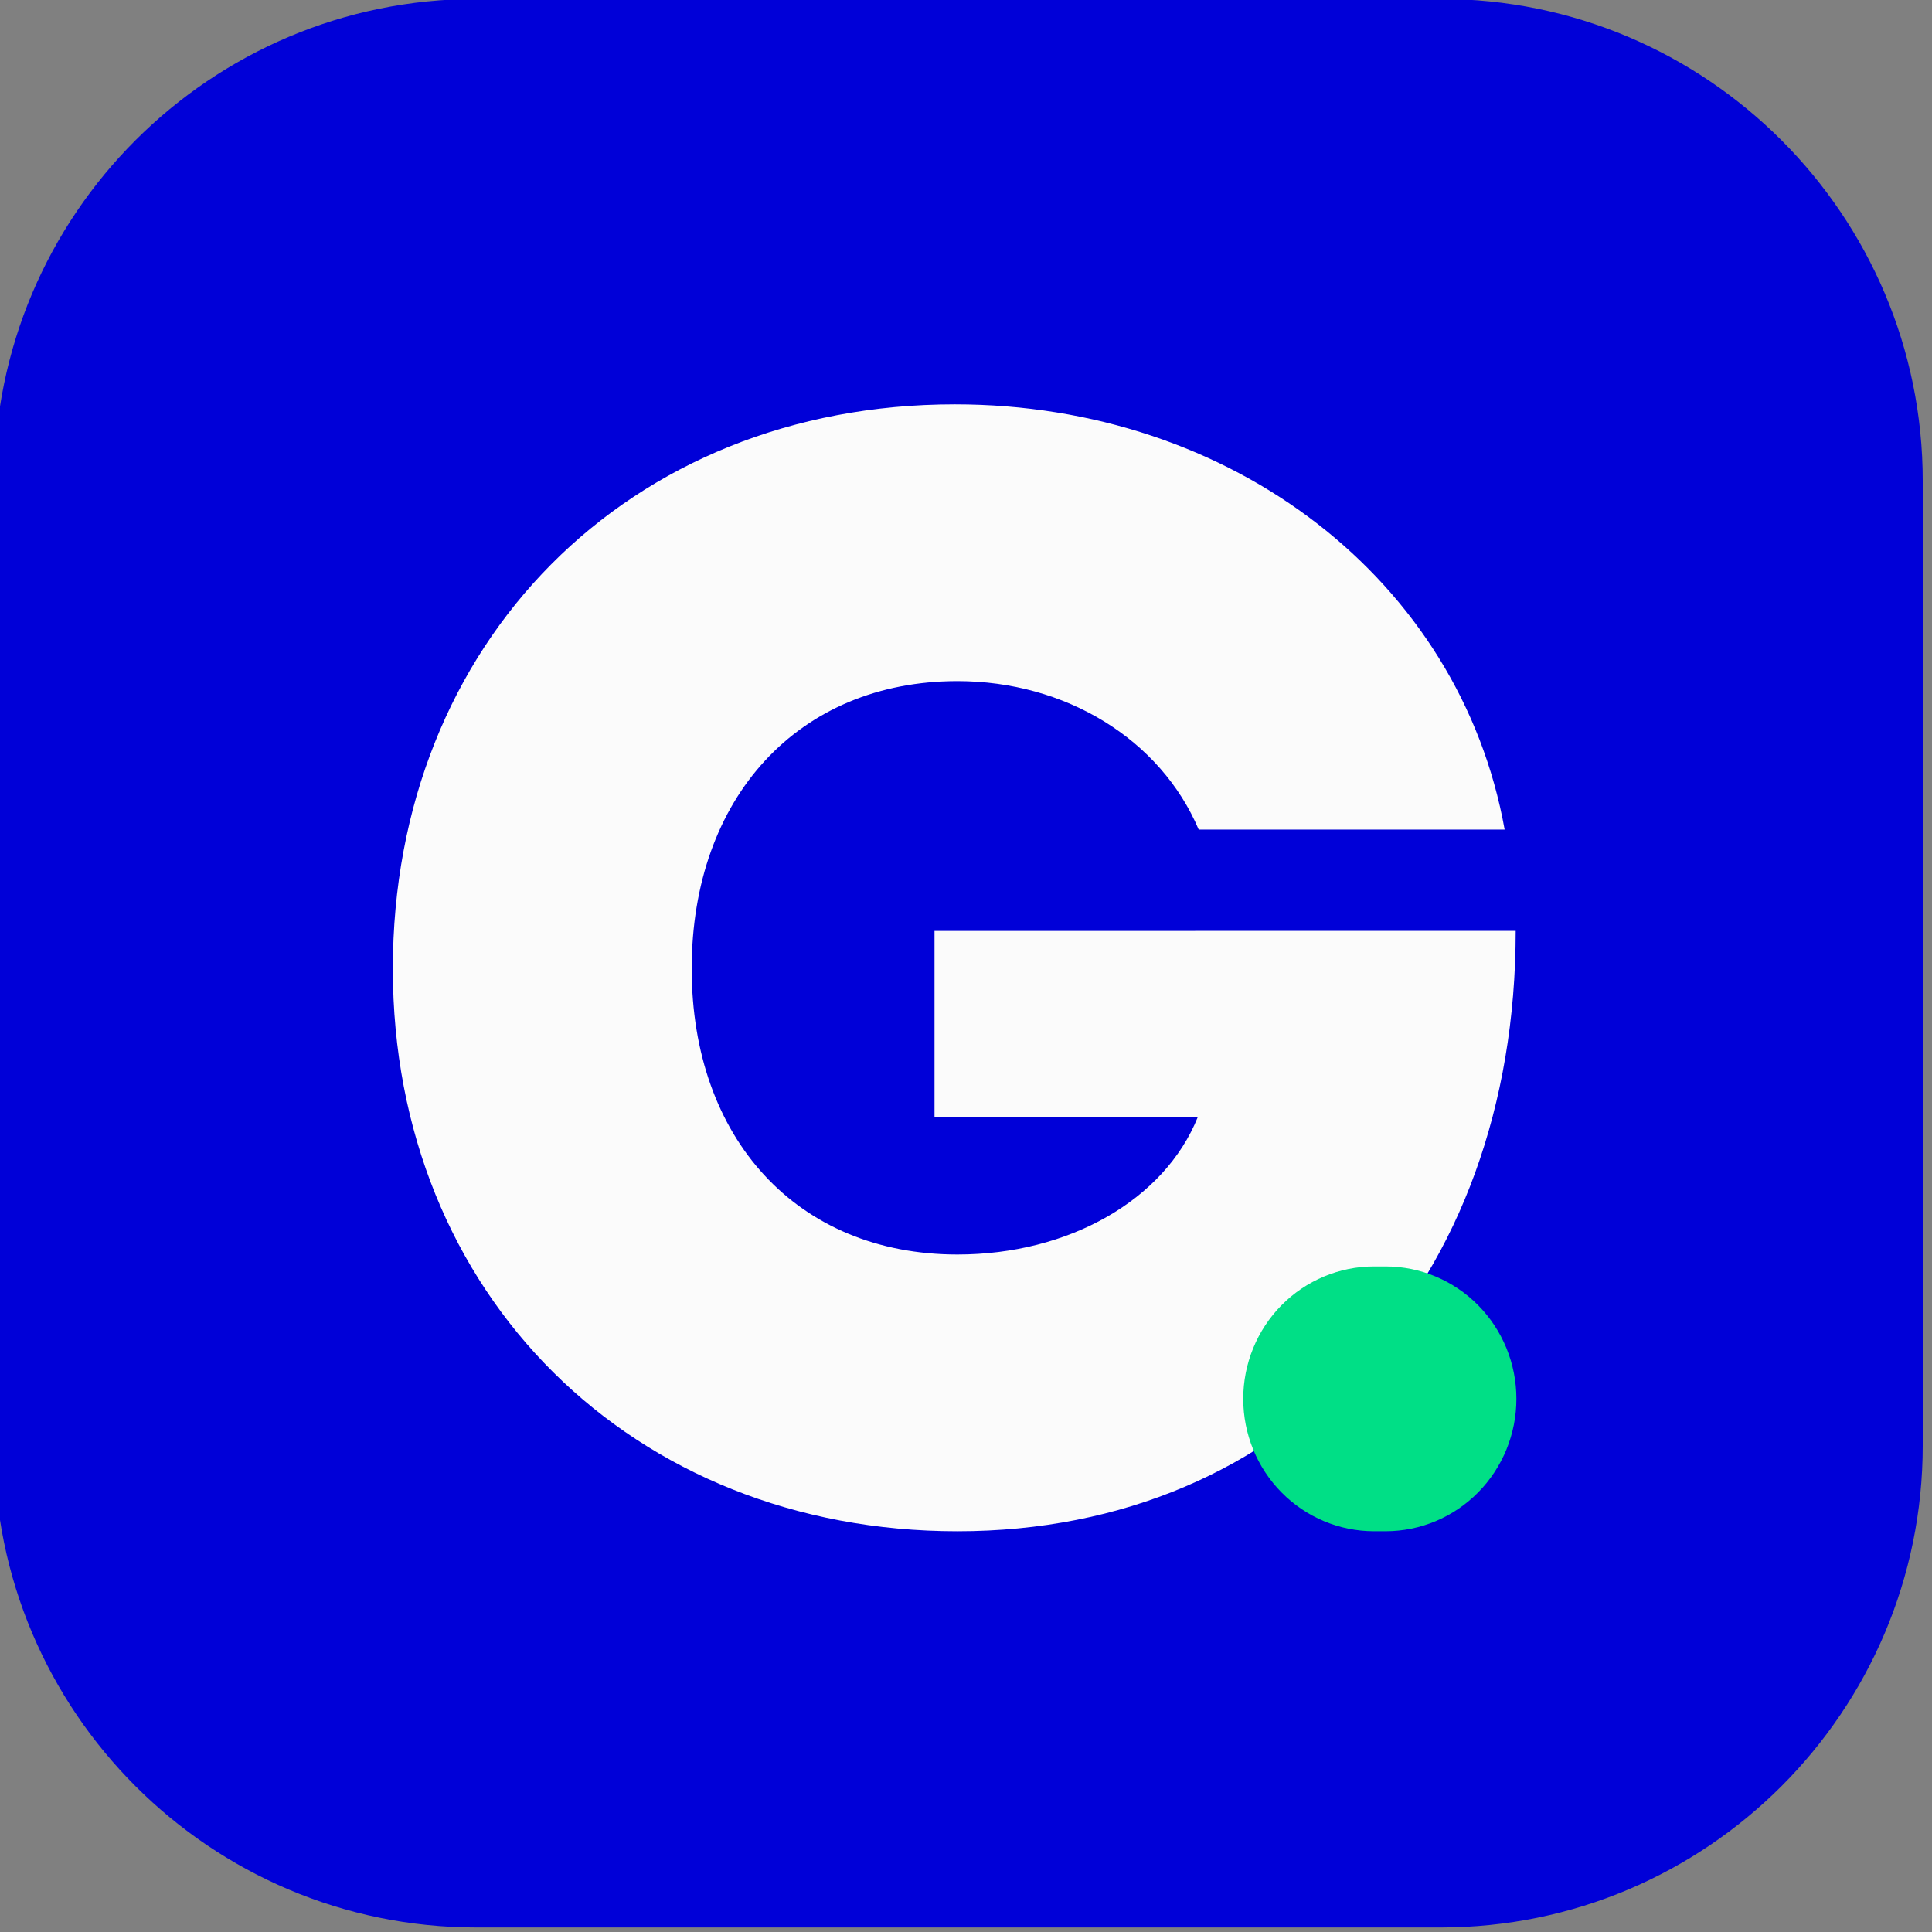 <svg xmlns="http://www.w3.org/2000/svg" xmlns:xlink="http://www.w3.org/1999/xlink" xmlns:serif="http://www.serif.com/" width="100%" height="100%" viewBox="0 0 146 146" xml:space="preserve" style="fill-rule:evenodd;clip-rule:evenodd;stroke-linejoin:round;stroke-miterlimit:2;"><rect x="0" y="0" width="146" height="146" fill="#808080" stroke="none"/>    <g transform="matrix(1,0,0,1,-1812.21,-1870.53)">        <g id="Artboard2" transform="matrix(1,0,0,1,-0.333,1220.79)">            <rect x="1558.33" y="0" width="1350" height="1080" style="fill:none;"></rect>            <g transform="matrix(0.226,0,0,0.226,1505.73,593.356)">                <path d="M2000.5,410.349L2000.5,732.777C2000.5,821.754 1928.27,893.991 1839.29,893.991L1516.86,893.991C1427.88,893.991 1355.65,821.754 1355.65,732.777L1355.65,410.349C1355.65,321.372 1427.88,249.135 1516.86,249.135L1839.29,249.135C1928.27,249.135 2000.5,321.372 2000.5,410.349Z" style="fill:rgb(0,0,216);"></path>            </g>            <g transform="matrix(2.302,0,0,2.33,-4732.88,336.932)">                <g transform="matrix(0.994,0,0,0.994,2623.12,-138.475)">                    <path d="M252.436,304.748L252.436,310.827L261.129,310.827C260.028,313.526 256.873,315.307 253.193,315.307C247.893,315.307 244.417,311.516 244.417,305.981C244.417,300.389 247.95,296.598 253.193,296.598C256.762,296.598 259.894,298.493 261.161,301.442L271.265,301.442C269.785,293.308 262.28,287.567 253.106,287.567C242.324,287.567 234.547,295.332 234.547,305.981C234.547,316.629 242.468,324.337 253.192,324.337C264.153,324.337 271.63,316.2 271.63,304.747L252.436,304.748Z" style="fill:rgb(251,251,251);fill-rule:nonzero;"></path>                </g>                <g transform="matrix(0.994,0,0,0.994,2503.03,-137.597)">                    <path d="M383.447,319.133C383.447,317.987 383.902,316.888 384.712,316.078C385.522,315.268 386.621,314.813 387.766,314.813L388.149,314.813C389.294,314.813 390.393,315.268 391.203,316.078C392.013,316.888 392.468,317.987 392.468,319.133C392.468,320.279 392.013,321.377 391.203,322.187C390.393,322.998 389.294,323.453 388.149,323.453L387.766,323.453C386.621,323.453 385.522,322.998 384.712,322.187C383.902,321.377 383.447,320.279 383.447,319.133Z" style="fill:rgb(0,223,134);"></path>                </g>            </g>        </g>    </g></svg>